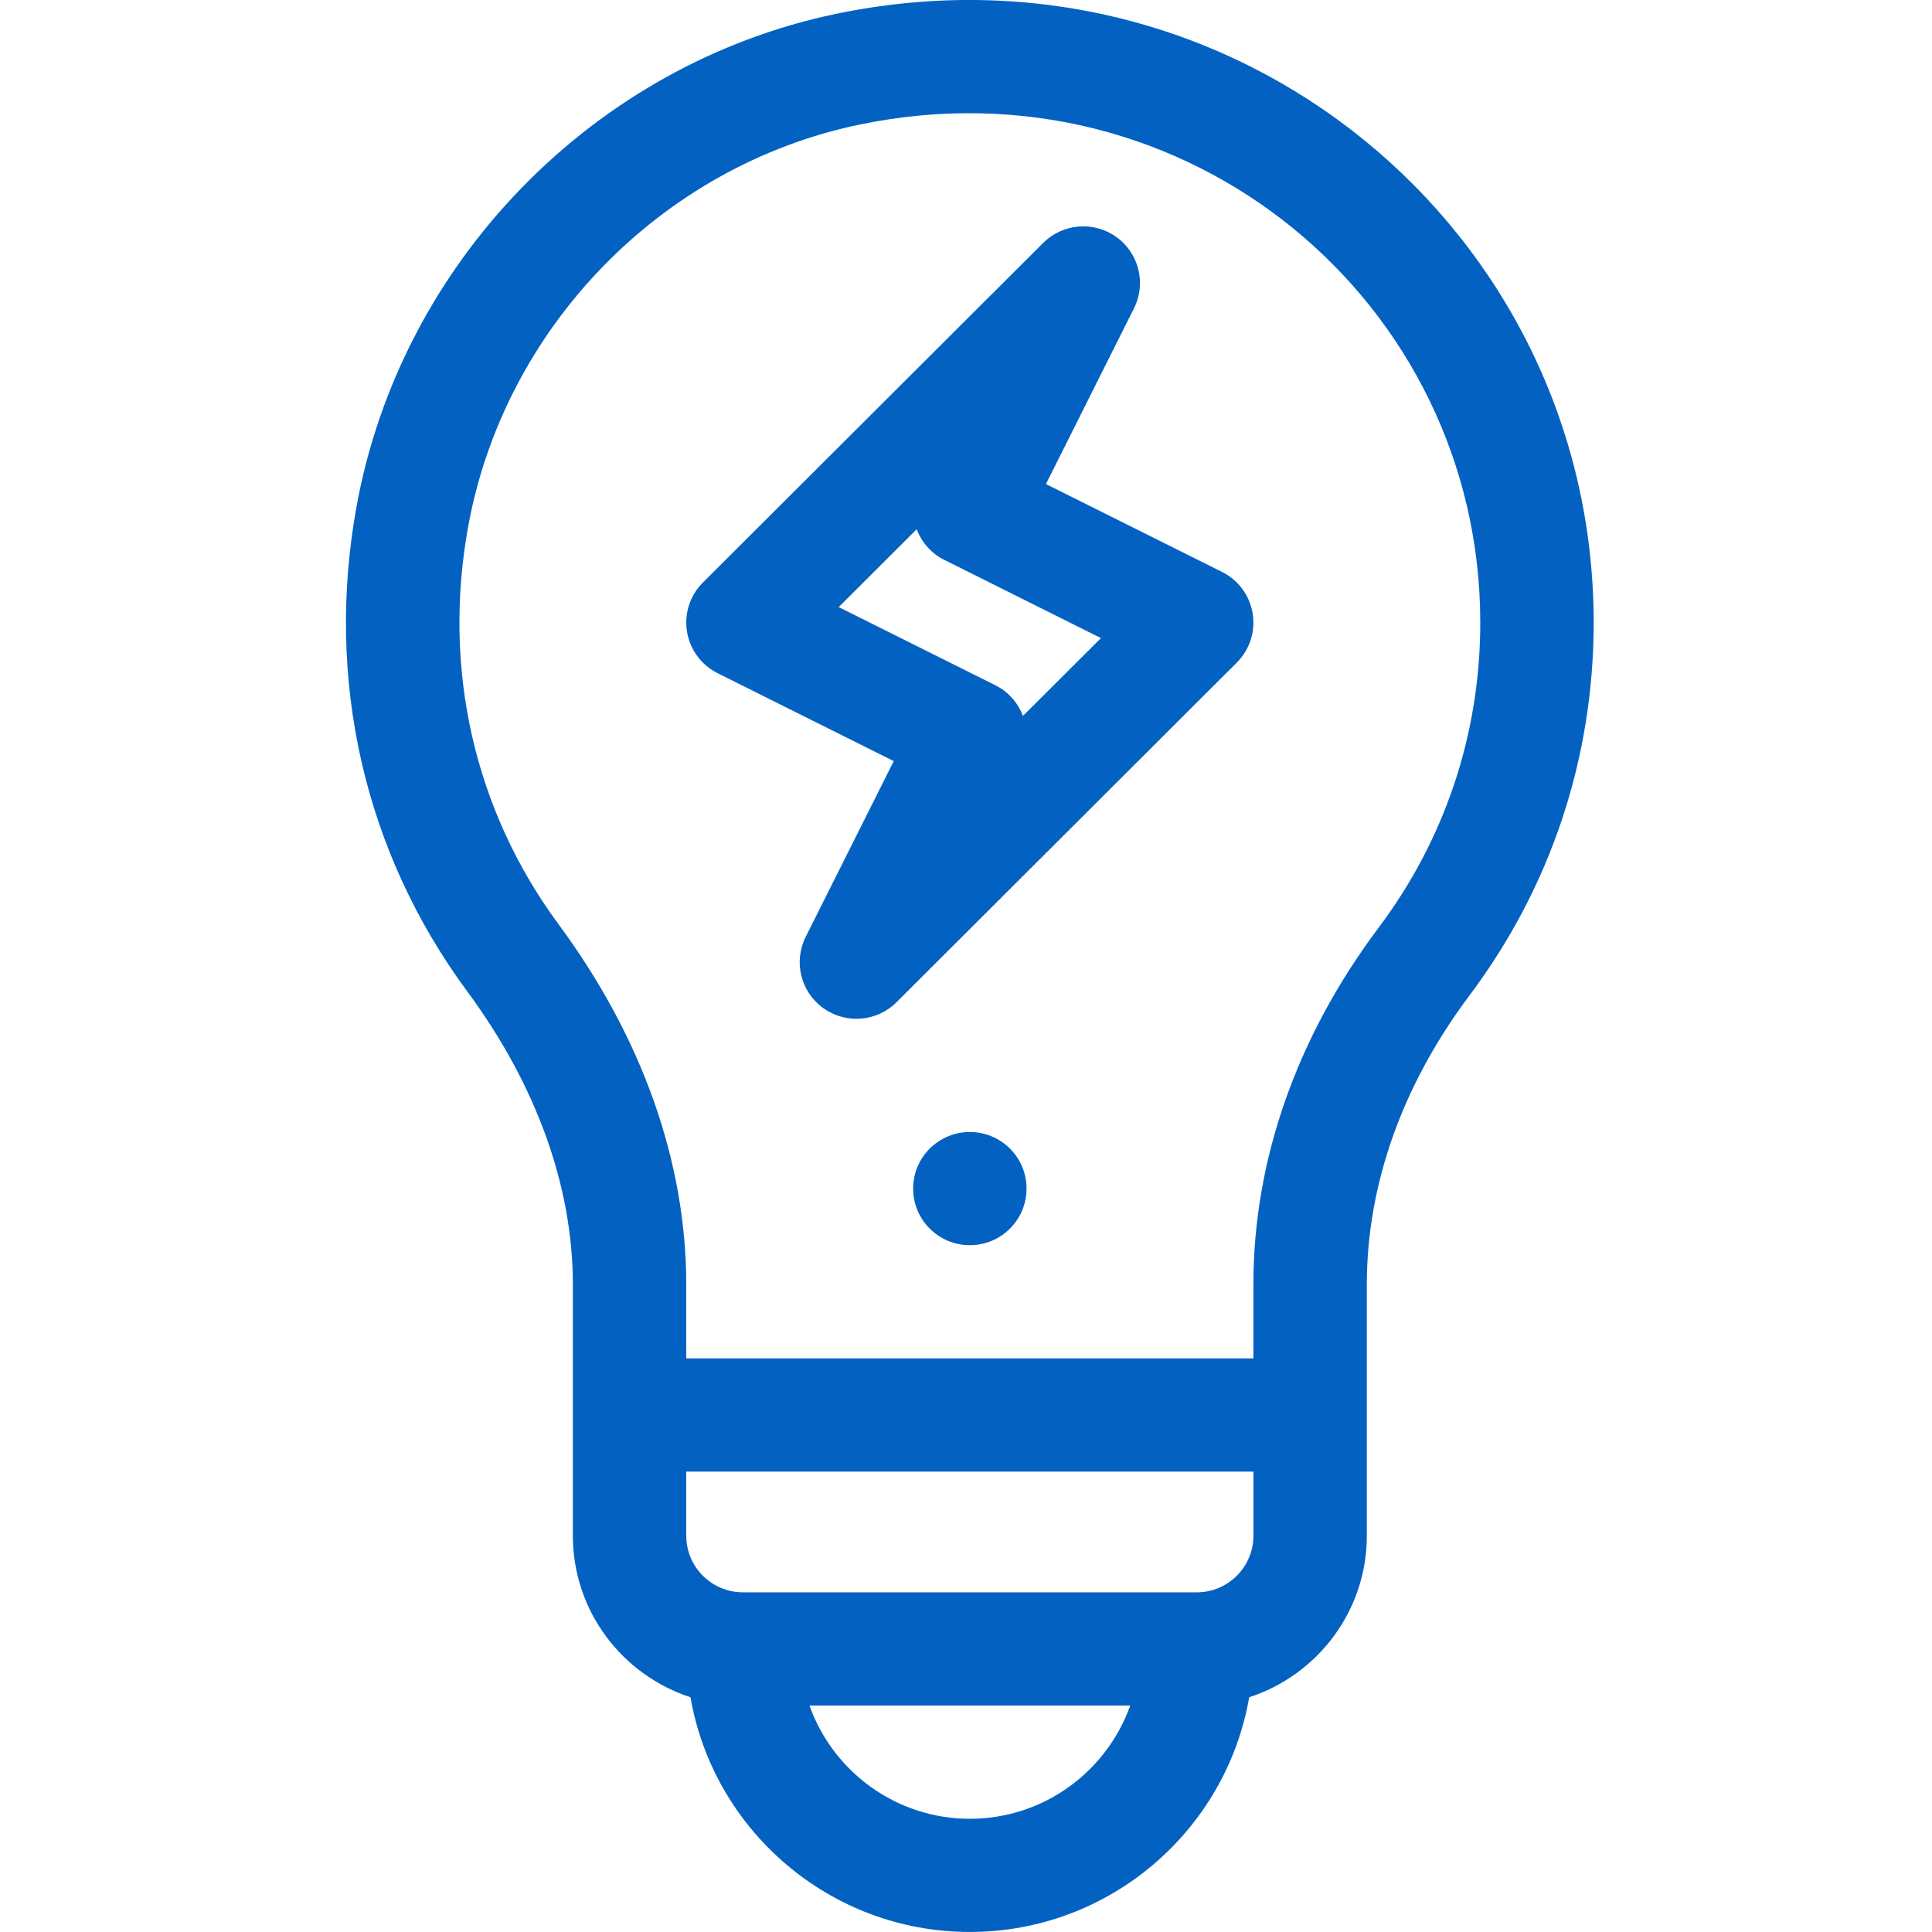 <svg width="53" height="53" viewBox="0 0 53 53" fill="none" xmlns="http://www.w3.org/2000/svg">
<g clip-path="url(#clip0)">
<path d="M18.942 46.56C19.574 50.212 22.769 52.999 26.605 52.999C30.442 52.999 33.637 50.212 34.269 46.56C36.139 45.953 37.496 44.197 37.496 42.13V35.232C37.496 32.503 38.47 29.762 40.312 27.308C42.541 24.337 43.719 20.799 43.719 17.078C43.719 6.317 33.852 -1.891 22.94 0.379C16.282 1.763 10.992 7.199 9.779 13.905C8.918 18.66 9.999 23.383 12.823 27.205C14.714 29.766 15.715 32.545 15.715 35.243V42.13C15.715 44.197 17.071 45.953 18.942 46.56ZM26.605 49.894C24.577 49.894 22.848 48.594 22.206 46.787H31.005C30.363 48.594 28.634 49.894 26.605 49.894ZM34.385 42.13C34.385 42.986 33.687 43.682 32.828 43.682H20.382C19.524 43.682 18.826 42.986 18.826 42.13V40.37H34.385V42.13ZM15.327 25.362C13.017 22.235 12.134 18.362 12.841 14.457C13.831 8.984 18.145 4.548 23.575 3.419C32.566 1.549 40.608 8.299 40.608 17.078C40.608 20.123 39.644 23.017 37.821 25.446C35.572 28.442 34.384 31.826 34.384 35.232V37.264H18.826V35.243C18.826 31.877 17.616 28.46 15.327 25.362Z" fill="#0362C1"/>
<path d="M19.686 18.468L24.518 20.879L22.102 25.701C21.761 26.383 21.965 27.21 22.584 27.655C23.208 28.104 24.059 28.028 24.594 27.494L33.929 18.177C34.282 17.824 34.445 17.323 34.364 16.83C34.284 16.337 33.972 15.913 33.525 15.69L28.693 13.279L31.109 8.457C31.45 7.776 31.245 6.948 30.627 6.503C30.007 6.057 29.156 6.126 28.617 6.664L19.282 15.981C18.928 16.334 18.766 16.835 18.846 17.328C18.926 17.82 19.239 18.244 19.686 18.468ZM25.148 14.518C25.281 14.873 25.543 15.18 25.91 15.362L30.202 17.505L28.062 19.64C27.929 19.286 27.667 18.978 27.301 18.796L23.008 16.654L25.148 14.518Z" fill="#0362C1"/>
<path d="M28.161 32.606C28.161 33.464 27.465 34.159 26.605 34.159C25.746 34.159 25.05 33.464 25.05 32.606C25.05 31.749 25.746 31.054 26.605 31.054C27.465 31.054 28.161 31.749 28.161 32.606Z" fill="#0362C1"/>
</g>
<defs>
<clipPath id="clip0">
<rect width="53" height="53" fill="white"/>
</clipPath>
</defs>
</svg>
